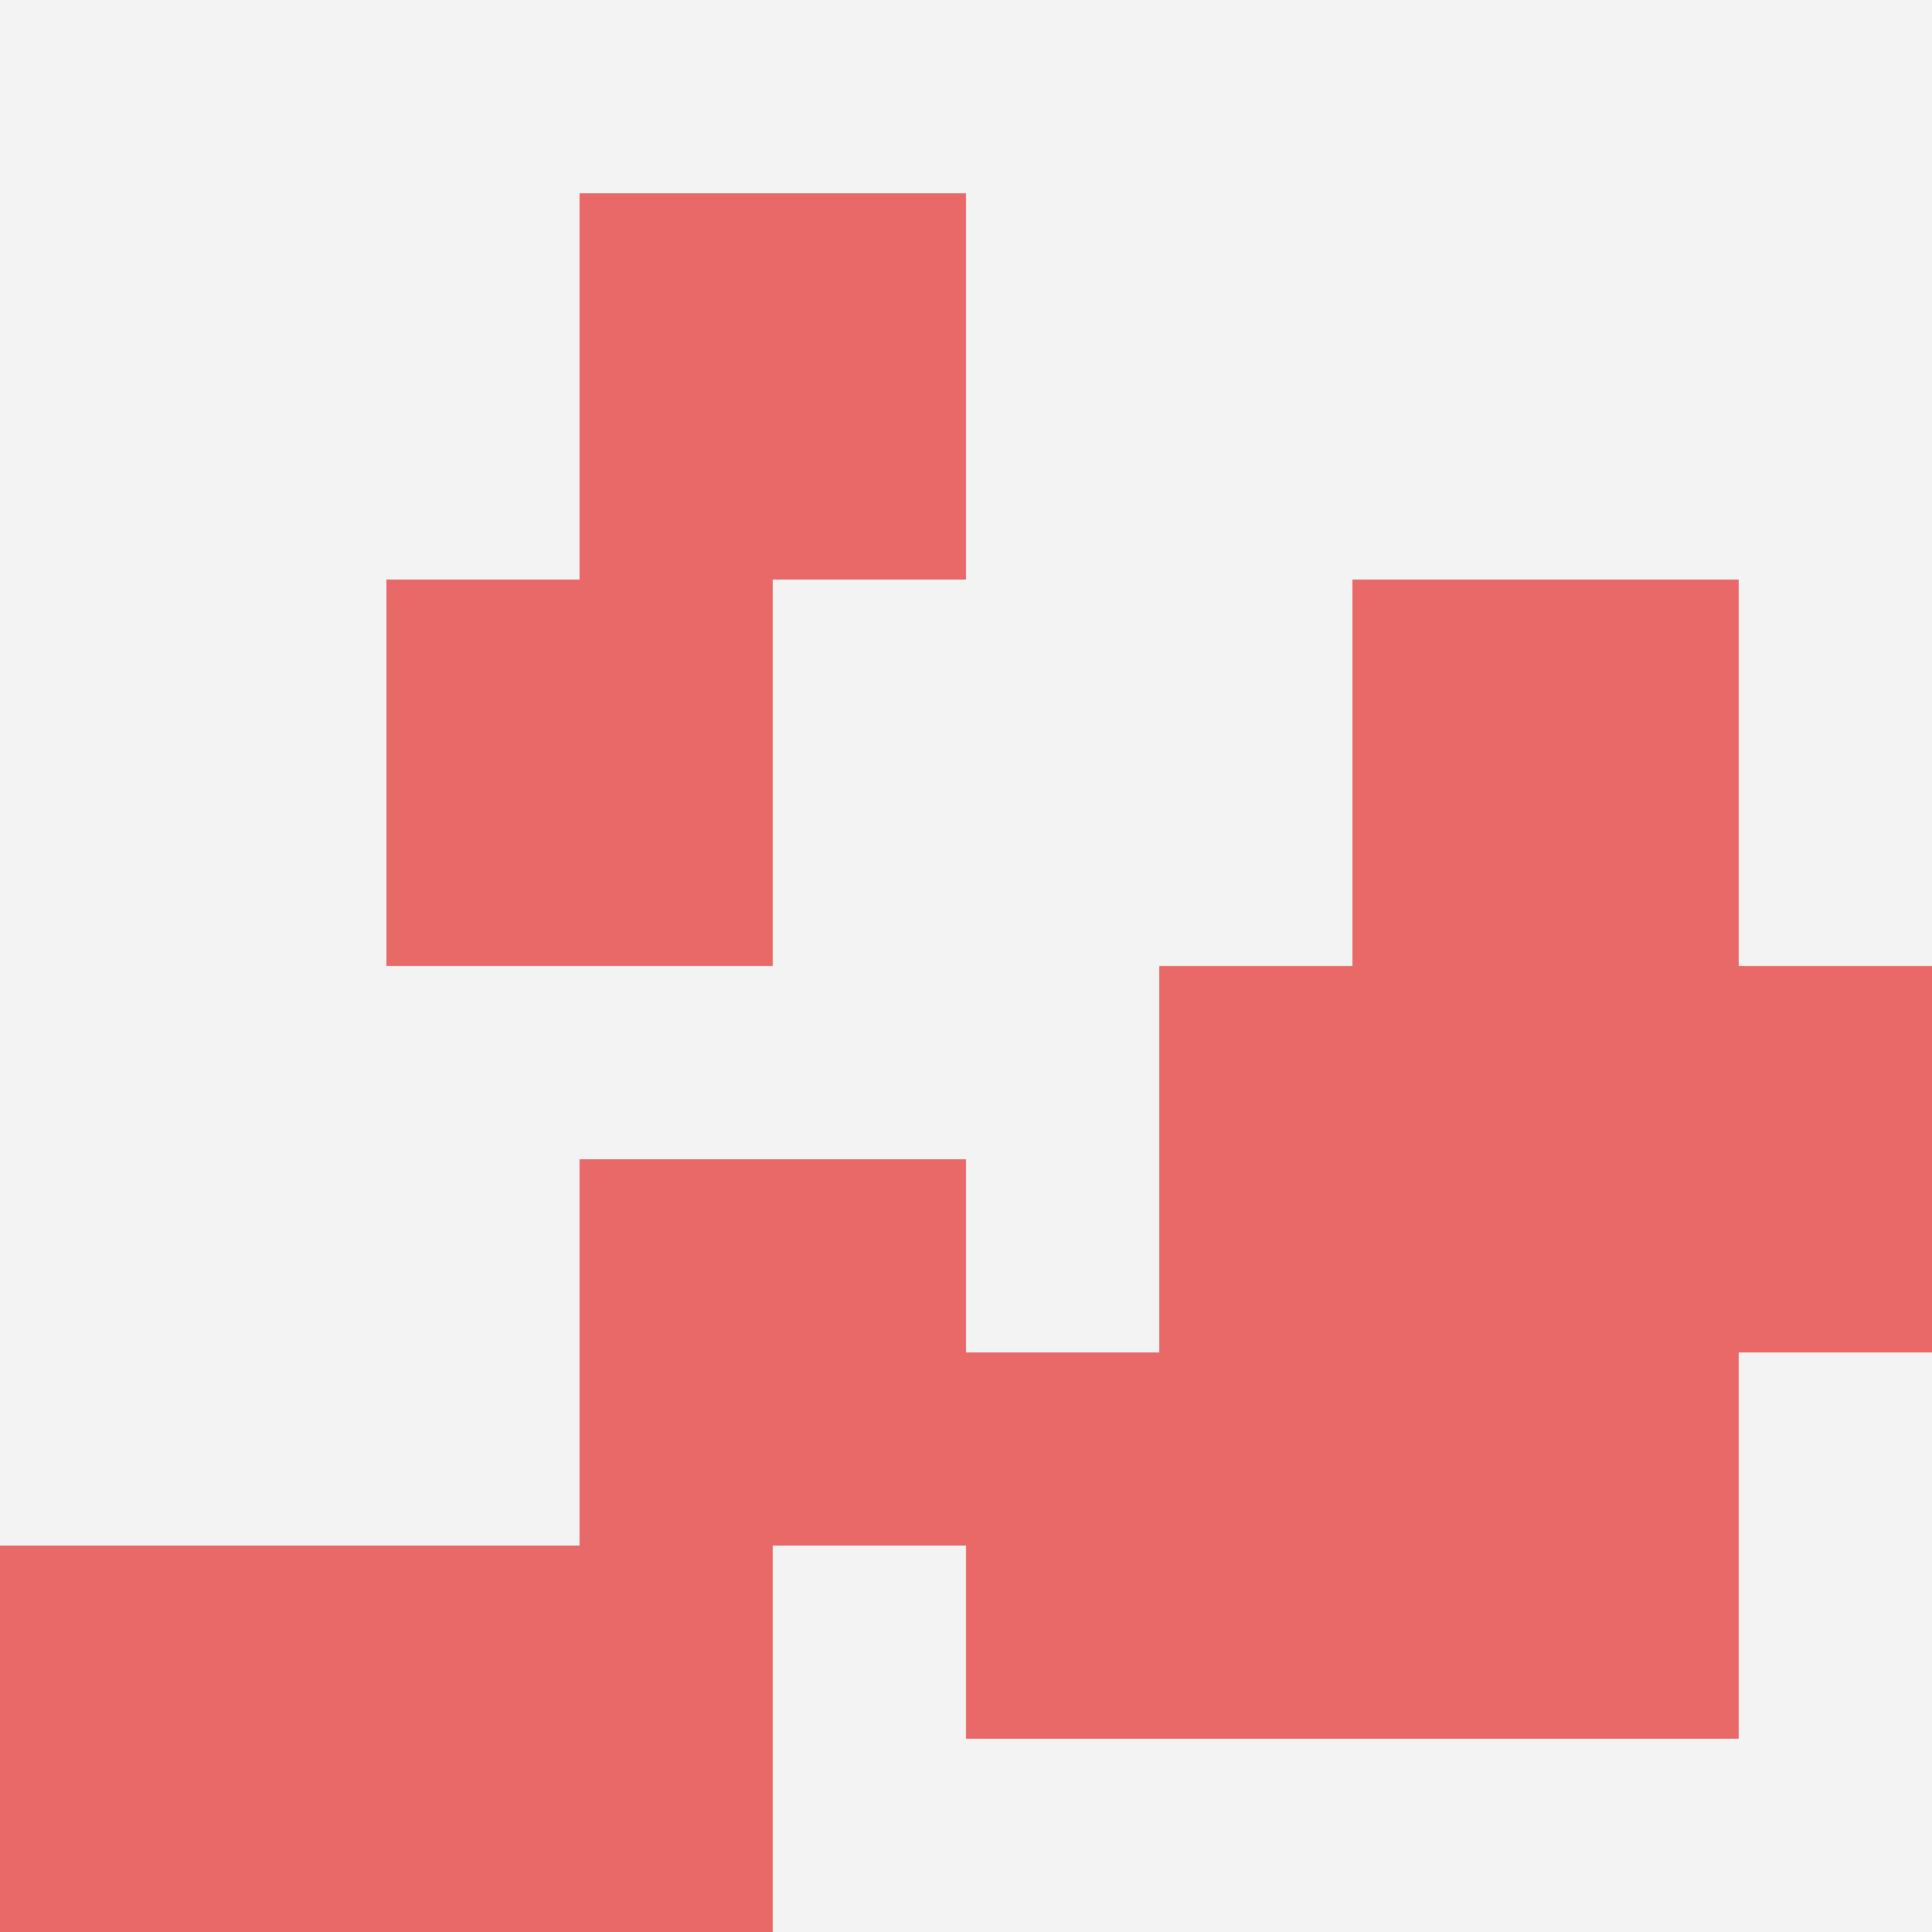 <svg id="ten-svg" xmlns="http://www.w3.org/2000/svg" preserveAspectRatio="xMinYMin meet" viewBox="0 0 10 10"> <rect x="0" y="0" width="10" height="10" fill="#F3F3F3"/><rect class="t" x="7" y="3"/><rect class="t" x="8" y="5"/><rect class="t" x="6" y="5"/><rect class="t" x="3" y="1"/><rect class="t" x="5" y="7"/><rect class="t" x="2" y="3"/><rect class="t" x="7" y="7"/><rect class="t" x="3" y="6"/><rect class="t" x="2" y="8"/><rect class="t" x="0" y="8"/><style>.t{width:2px;height:2px;fill:#E96868} #ten-svg{shape-rendering:crispedges;}</style></svg>